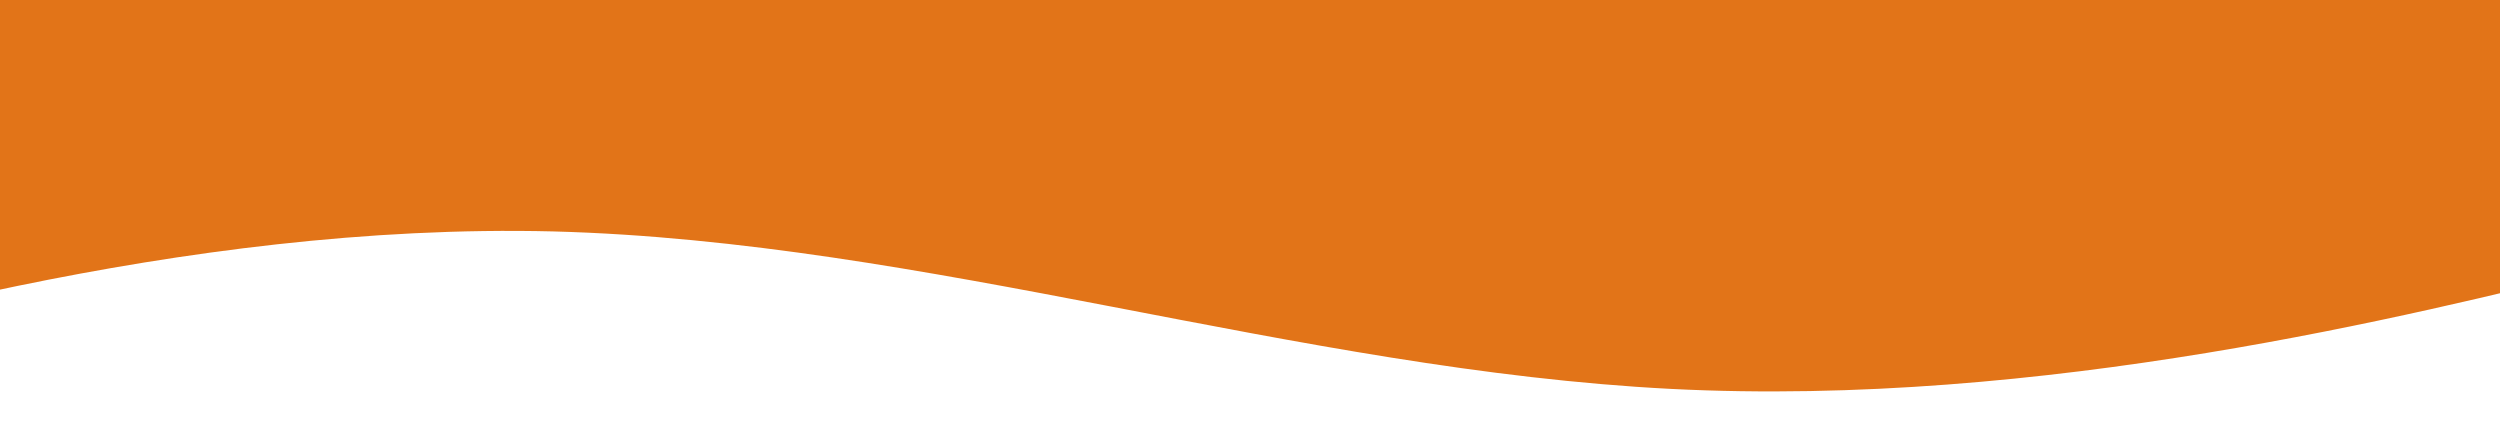 <svg width="1440" height="256" fill="none" xmlns="http://www.w3.org/2000/svg"><path d="M-325 256l107.278-32c107.278-32 321.833-96 536.389-90.7C533.222 139 747.778 213 962.333 224c214.557 11 429.107-43 536.387-69.3L1606 128V0H-325v256z" fill="#E27418"/></svg>